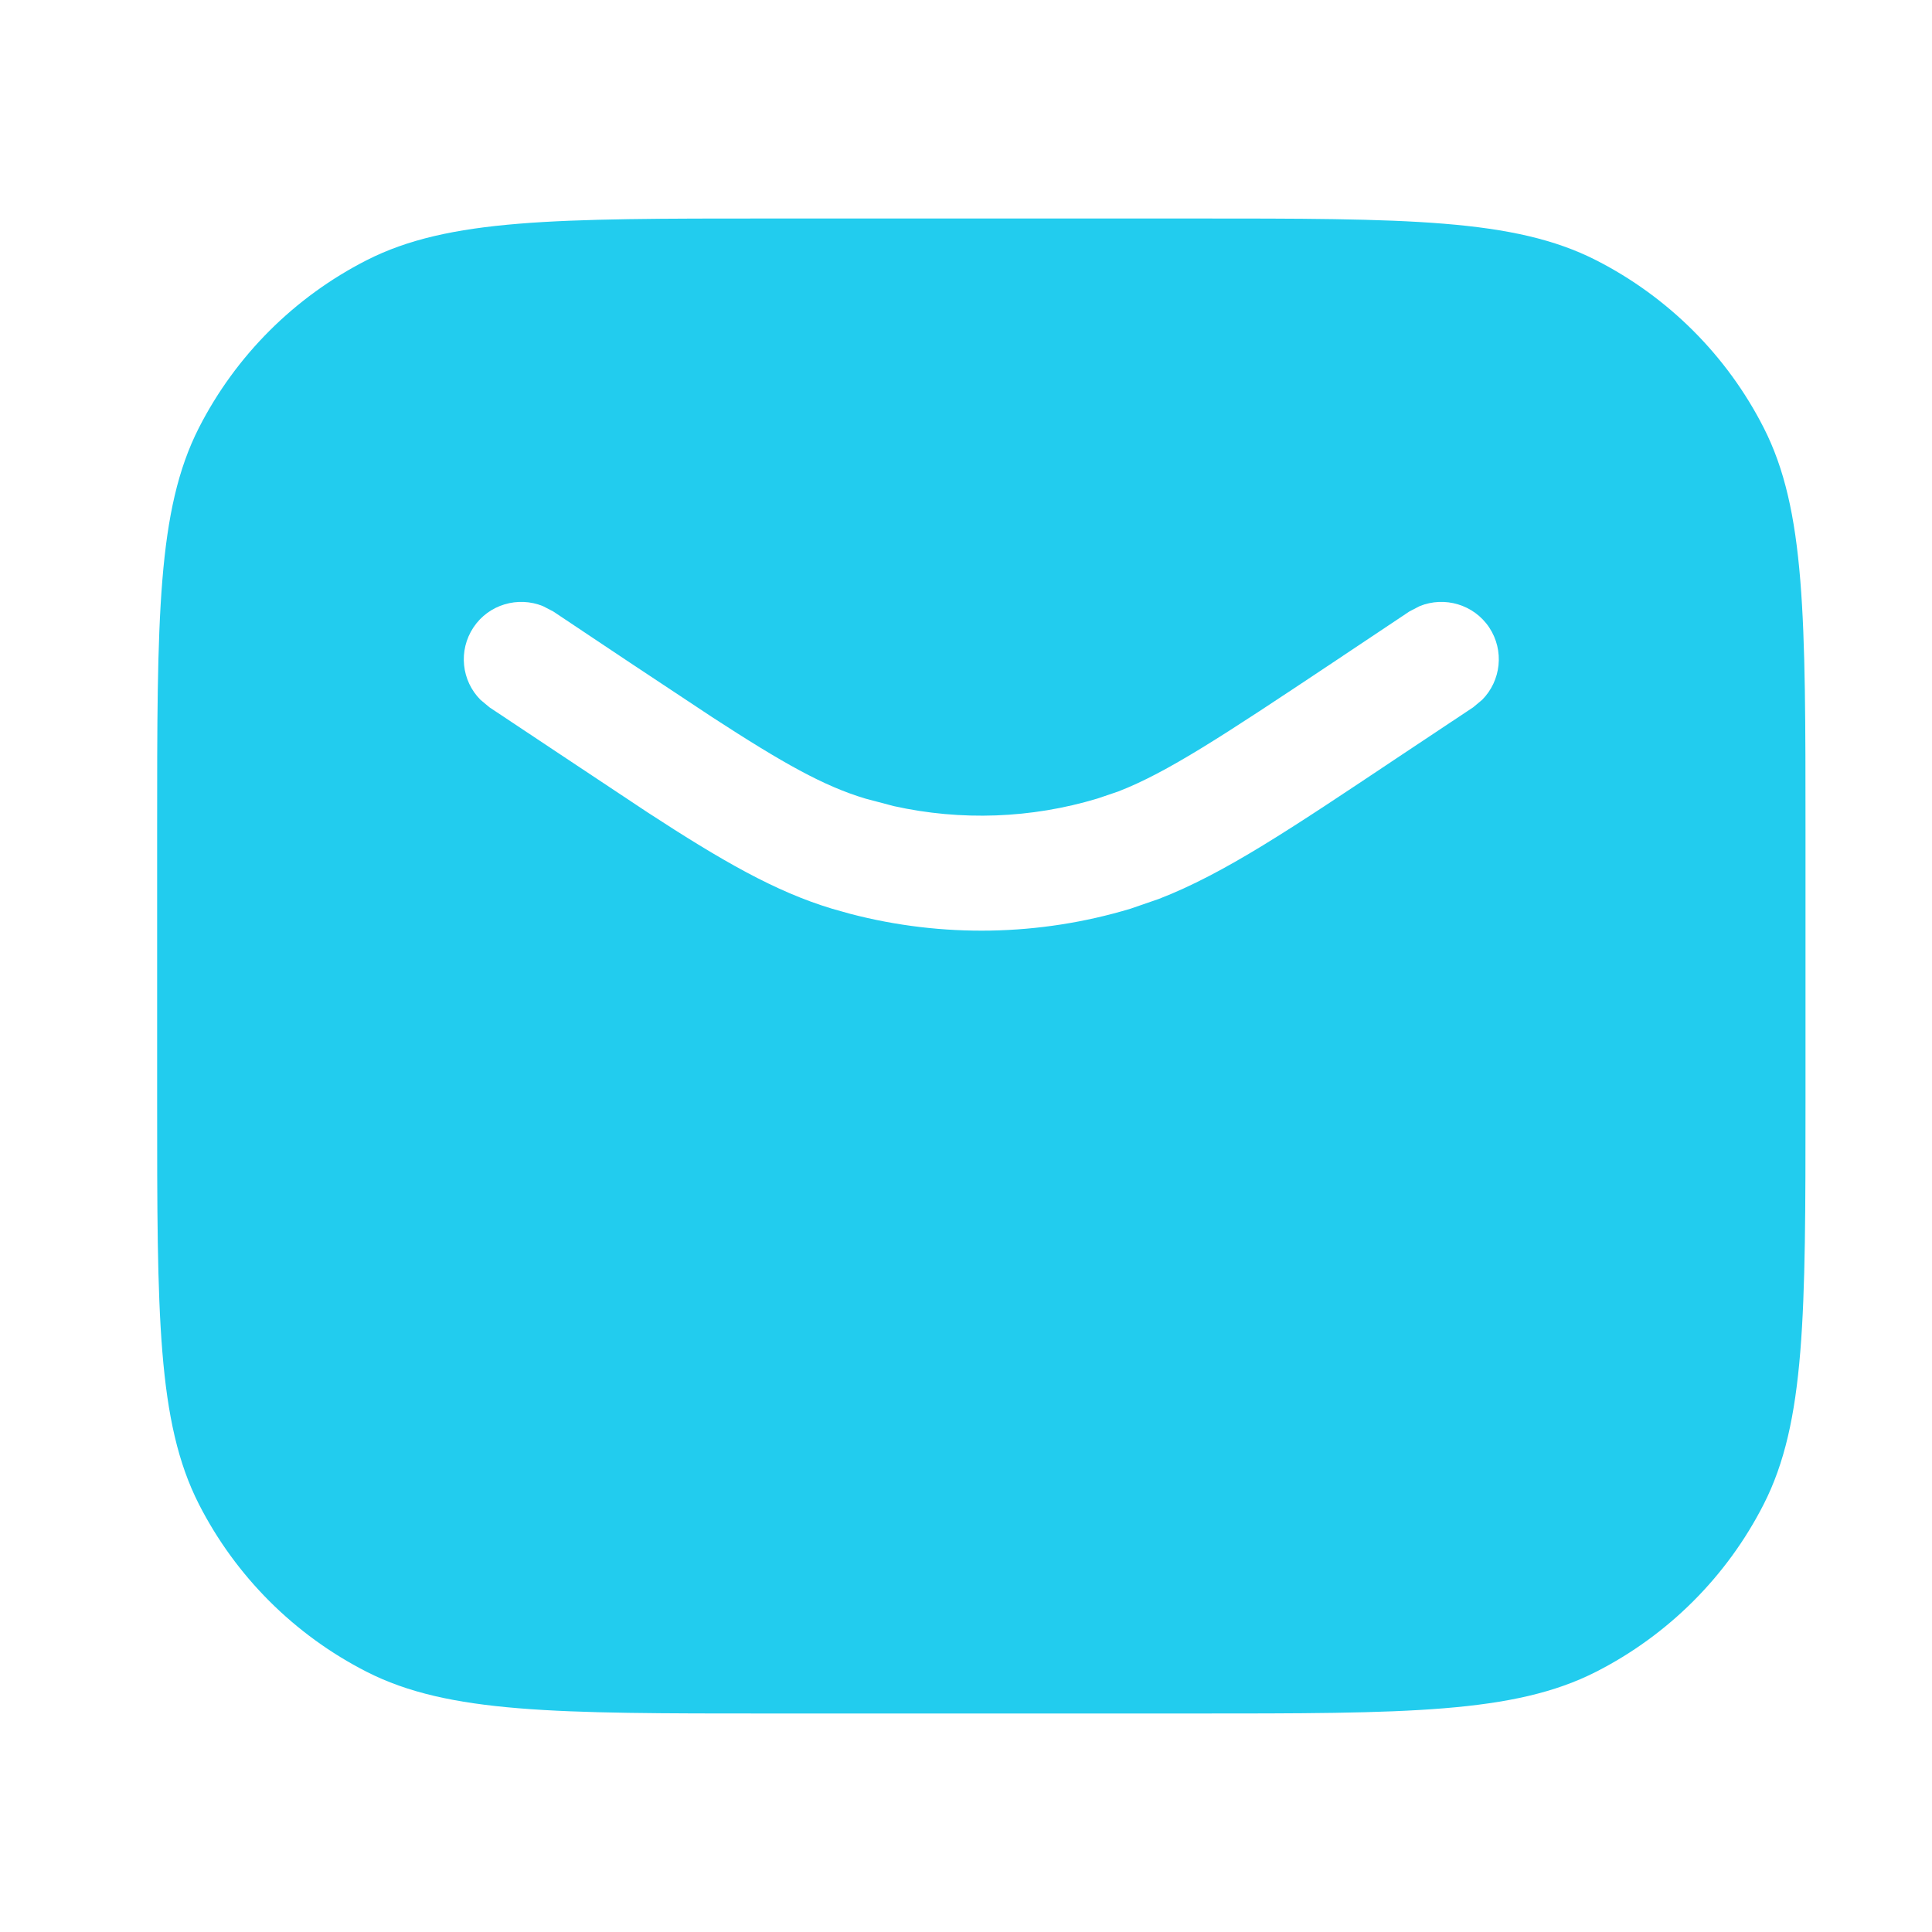 <svg xmlns="http://www.w3.org/2000/svg" width="21" height="21" viewBox="0 0 21 21" fill="none"><path d="M12.958 2.375C15.292 2.375 16.459 2.375 17.35 2.829C18.134 3.229 18.772 3.866 19.171 4.65C19.625 5.542 19.625 6.709 19.625 9.042V11.958C19.625 14.291 19.625 15.458 19.171 16.35C18.772 17.134 18.134 17.771 17.35 18.171C16.459 18.625 15.292 18.625 12.958 18.625H8.375C6.042 18.625 4.875 18.625 3.984 18.171C3.2 17.771 2.562 17.134 2.162 16.35C1.708 15.458 1.708 14.291 1.708 11.958V9.042C1.708 6.709 1.708 5.542 2.162 4.65C2.562 3.866 3.2 3.229 3.984 2.829C4.875 2.375 6.042 2.375 8.375 2.375H12.958ZM16.187 6.82C16.019 6.569 15.701 6.479 15.432 6.588L15.32 6.646L14.487 7.202C13.283 8.004 12.688 8.396 12.155 8.603L11.928 8.68C11.208 8.897 10.446 8.924 9.715 8.762L9.405 8.68C8.953 8.544 8.513 8.297 7.741 7.795L6.846 7.202L6.013 6.646L5.901 6.588C5.631 6.479 5.313 6.569 5.146 6.82C4.979 7.072 5.017 7.4 5.222 7.606L5.32 7.688L6.153 8.242L7.04 8.831C7.844 9.355 8.426 9.691 9.043 9.877L9.242 9.933C10.242 10.194 11.297 10.176 12.289 9.877L12.596 9.771C13.31 9.495 14.036 9.005 15.18 8.242L16.013 7.688L16.111 7.606C16.315 7.4 16.354 7.072 16.187 6.82Z" fill="#22CCEE"></path></svg>